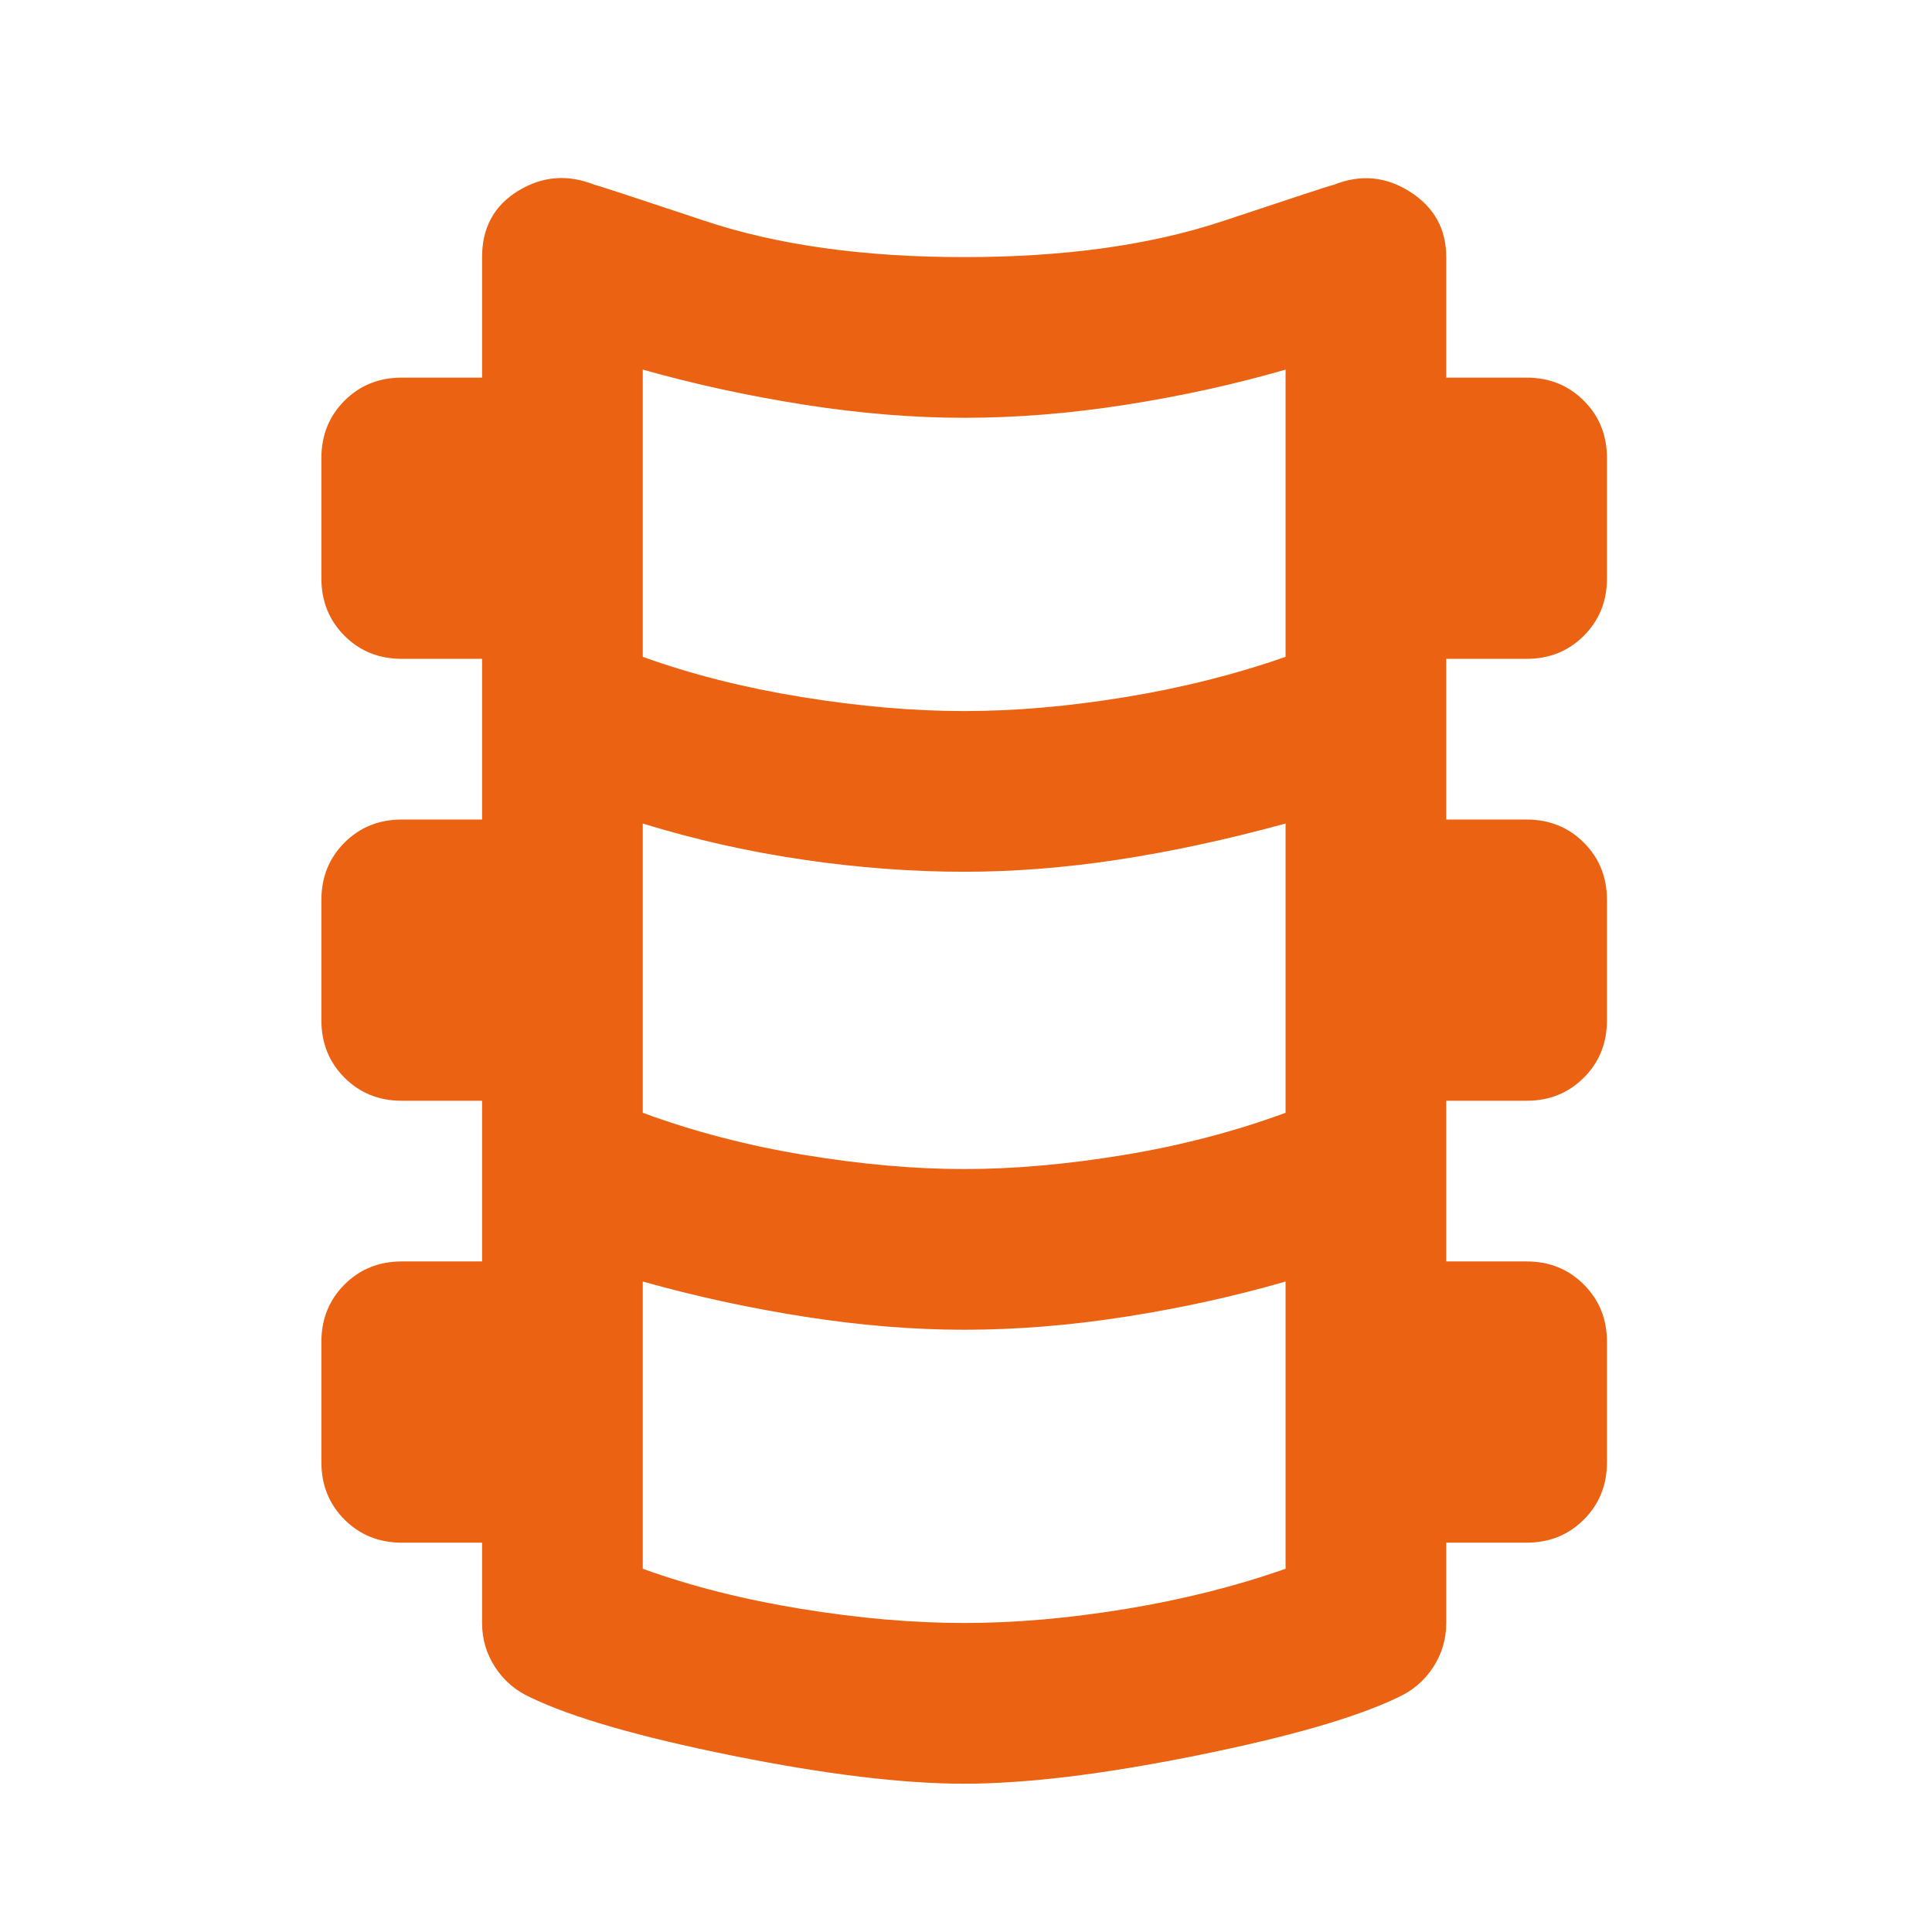<svg xmlns="http://www.w3.org/2000/svg" xmlns:xlink="http://www.w3.org/1999/xlink" width="350" zoomAndPan="magnify" viewBox="0 0 262.5 262.5" height="350" preserveAspectRatio="xMidYMid meet" version="1.2"><g id="c9201d119c"><path style=" stroke:none;fill-rule:nonzero;fill:#ea6212;fill-opacity:1;" d="M 131 242.352 C 122.633 242.352 112.125 241.078 99.477 238.531 C 86.832 235.984 77.691 233.344 72.051 230.617 C 70.051 229.707 68.457 228.34 67.273 226.523 C 66.09 224.703 65.5 222.699 65.5 220.516 L 65.5 209.602 L 54.582 209.602 C 51.492 209.602 48.898 208.555 46.805 206.461 C 44.715 204.371 43.668 201.777 43.668 198.684 L 43.668 182.309 C 43.668 179.215 44.715 176.625 46.805 174.531 C 48.898 172.438 51.492 171.391 54.582 171.391 L 65.5 171.391 L 65.5 149.559 L 54.582 149.559 C 51.492 149.559 48.898 148.512 46.805 146.422 C 44.715 144.328 43.668 141.734 43.668 138.641 L 43.668 122.266 C 43.668 119.176 44.715 116.582 46.805 114.488 C 48.898 112.398 51.492 111.352 54.582 111.352 L 65.5 111.352 L 65.5 89.516 L 54.582 89.516 C 51.492 89.516 48.898 88.473 46.805 86.379 C 44.715 84.285 43.668 81.691 43.668 78.602 L 43.668 62.227 C 43.668 59.133 44.715 56.539 46.805 54.445 C 48.898 52.355 51.492 51.309 54.582 51.309 L 65.5 51.309 L 65.5 34.934 C 65.5 30.93 67.137 27.93 70.414 25.926 C 73.688 23.926 77.145 23.652 80.785 25.109 C 80.965 25.109 85.969 26.746 95.793 30.02 C 105.617 33.297 117.355 34.934 131 34.934 C 144.645 34.934 156.383 33.297 166.207 30.02 C 176.031 26.746 181.035 25.109 181.219 25.109 C 184.855 23.652 188.312 23.973 191.59 26.062 C 194.863 28.156 196.5 31.113 196.5 34.934 L 196.5 51.309 L 207.418 51.309 C 210.512 51.309 213.102 52.355 215.195 54.445 C 217.289 56.539 218.336 59.133 218.336 62.227 L 218.336 78.602 C 218.336 81.691 217.289 84.285 215.195 86.379 C 213.102 88.473 210.512 89.516 207.418 89.516 L 196.5 89.516 L 196.5 111.352 L 207.418 111.352 C 210.512 111.352 213.102 112.398 215.195 114.488 C 217.289 116.582 218.336 119.176 218.336 122.266 L 218.336 138.641 C 218.336 141.734 217.289 144.328 215.195 146.422 C 213.102 148.512 210.512 149.559 207.418 149.559 L 196.5 149.559 L 196.5 171.391 L 207.418 171.391 C 210.512 171.391 213.102 172.438 215.195 174.531 C 217.289 176.625 218.336 179.215 218.336 182.309 L 218.336 198.684 C 218.336 201.777 217.289 204.371 215.195 206.461 C 213.102 208.555 210.512 209.602 207.418 209.602 L 196.5 209.602 L 196.5 220.516 C 196.5 222.699 195.91 224.703 194.727 226.523 C 193.543 228.34 191.953 229.707 189.949 230.617 C 184.309 233.344 175.168 235.984 162.523 238.531 C 149.879 241.078 139.371 242.352 131 242.352 Z M 131 96.613 C 137.914 96.613 145.238 95.977 152.969 94.703 C 160.703 93.43 167.934 91.609 174.668 89.242 L 174.668 50.219 C 167.754 52.219 160.52 53.809 152.969 54.992 C 145.418 56.176 138.098 56.766 131 56.766 C 124.086 56.766 116.855 56.176 109.305 54.992 C 101.754 53.809 94.43 52.219 87.332 50.219 L 87.332 89.242 C 93.883 91.609 101.07 93.43 108.895 94.703 C 116.719 95.977 124.086 96.613 131 96.613 Z M 131 158.84 C 137.734 158.84 144.965 158.203 152.699 156.926 C 160.43 155.652 167.754 153.742 174.668 151.195 L 174.668 111.895 C 166.66 114.078 159.066 115.719 151.879 116.809 C 144.691 117.902 137.734 118.445 131 118.445 C 123.906 118.445 116.625 117.902 109.168 116.809 C 101.707 115.719 94.43 114.078 87.332 111.895 L 87.332 151.195 C 94.246 153.742 101.57 155.652 109.305 156.926 C 117.035 158.203 124.27 158.84 131 158.84 Z M 131 220.516 C 137.914 220.516 145.238 219.879 152.969 218.605 C 160.703 217.332 167.934 215.516 174.668 213.148 L 174.668 174.121 C 167.754 176.121 160.52 177.715 152.969 178.898 C 145.418 180.082 138.098 180.672 131 180.672 C 124.086 180.672 116.855 180.082 109.305 178.898 C 101.754 177.715 94.43 176.121 87.332 174.121 L 87.332 213.148 C 93.883 215.516 101.07 217.332 108.895 218.605 C 116.719 219.879 124.086 220.516 131 220.516 Z M 131 220.516 "/></g></svg>